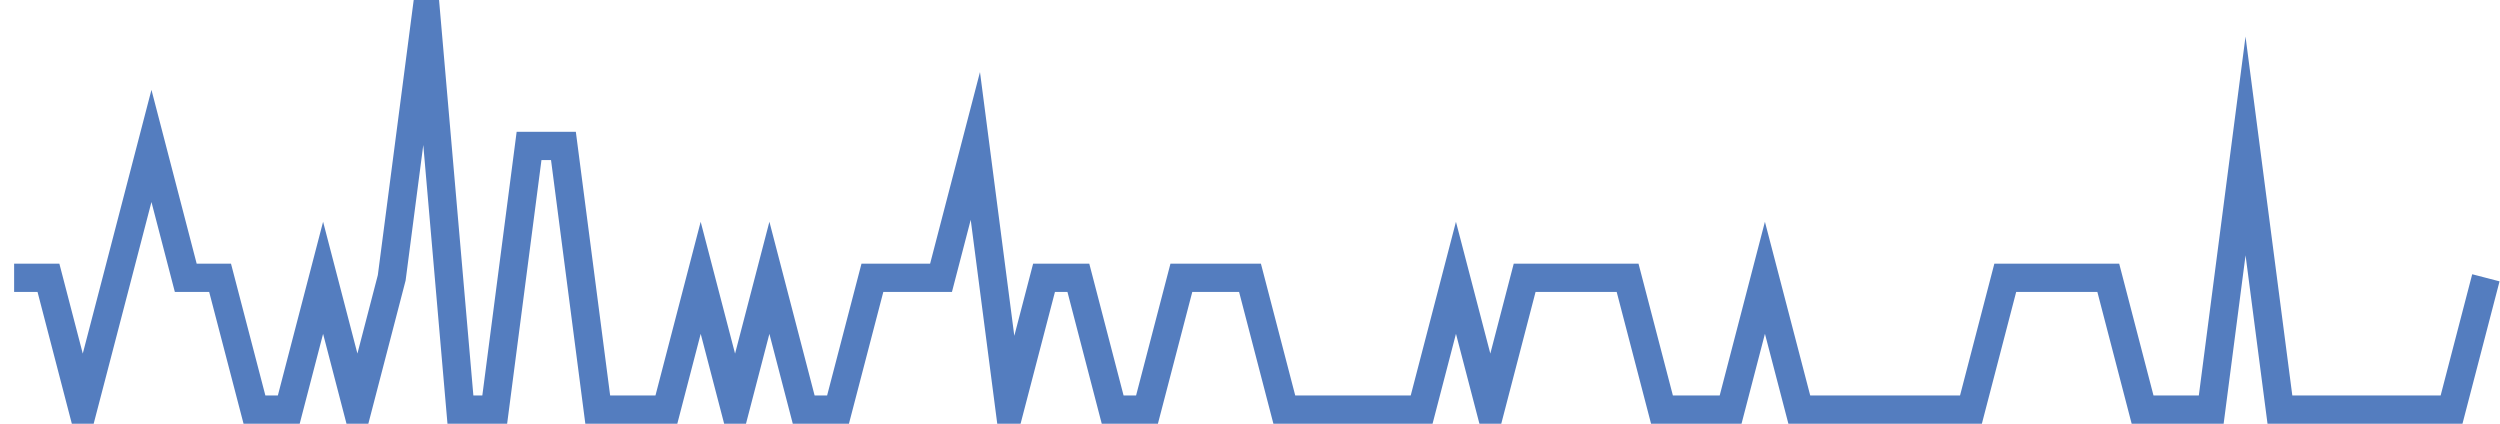 <?xml version="1.0" encoding="UTF-8"?>
<svg xmlns="http://www.w3.org/2000/svg" xmlns:xlink="http://www.w3.org/1999/xlink" width="177pt" height="30pt" viewBox="0 0 177 30" version="1.1">
<g id="surface2939946">
<path style="fill:none;stroke-width:2;stroke-linecap:butt;stroke-linejoin:miter;stroke:rgb(32.941%,49.02%,74.902%);stroke-opacity:1;stroke-miterlimit:10;" d="M 1 19.668 L 3.43 19.668 L 5.859 29 L 8.293 19.668 L 10.723 10.332 L 13.152 19.668 L 15.582 19.668 L 18.016 29 L 20.445 29 L 22.875 19.668 L 25.305 29 L 27.734 19.668 L 30.168 1 L 32.598 29 L 35.027 29 L 37.457 10.332 L 39.891 10.332 L 42.32 29 L 47.18 29 L 49.609 19.668 L 52.043 29 L 54.473 19.668 L 56.902 29 L 59.332 29 L 61.766 19.668 L 66.625 19.668 L 69.055 10.332 L 71.484 29 L 73.918 19.668 L 76.348 19.668 L 78.777 29 L 81.207 29 L 83.641 19.668 L 88.5 19.668 L 90.93 29 L 100.652 29 L 103.082 19.668 L 105.516 29 L 107.945 19.668 L 115.234 19.668 L 117.668 29 L 122.527 29 L 124.957 19.668 L 127.391 29 L 139.543 29 L 141.973 19.668 L 149.266 19.668 L 151.695 29 L 156.555 29 L 158.984 10.332 L 161.418 29 L 173.57 29 L 176 19.668 "/>
</g>
</svg>
